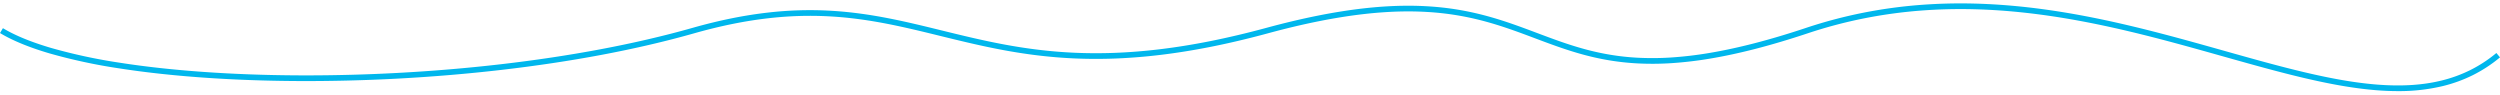 <?xml version="1.0" encoding="UTF-8"?>
<svg xmlns="http://www.w3.org/2000/svg" width="2202.888" height="84" viewBox="0 0 2202.888 84">
  <g id="Group_18651" data-name="Group 18651" transform="translate(1.289 -922)">
    <rect id="Rectangle_12745" data-name="Rectangle 12745" width="2200" height="84" transform="translate(0 922)" fill="#f8f8f8" opacity="0"></rect>
    <path id="Path_10539" data-name="Path 10539" d="M-4995.439-3352.32c-5.819,0-11.852-.24-18.131-.719-9.871-.753-20.211-2.075-31.611-4.042-10.208-1.761-21.094-4.012-33.28-6.883-22.708-5.348-46.314-11.994-71.306-19.031-26.762-7.535-54.435-15.326-83.238-22.139-15.563-3.681-29.927-6.719-43.912-9.287-15.571-2.86-30.814-5.138-45.306-6.771-15.874-1.79-31.551-2.887-46.6-3.262a463.119,463.119,0,0,0-47.792,1.238,423.235,423.235,0,0,0-48.9,6.73,412.254,412.254,0,0,0-49.915,13.218c-16.215,5.4-31.8,10.038-46.316,13.773-13.878,3.571-27.253,6.441-39.753,8.531a337.109,337.109,0,0,1-34.163,4.015,258.76,258.76,0,0,1-29.533.225,222.2,222.2,0,0,1-25.844-2.833,233.736,233.736,0,0,1-23.083-5.144c-14.647-4.022-28.366-9.177-41.634-14.162-12.831-4.821-26.1-9.807-40.449-13.886-7.714-2.193-15.1-3.95-22.57-5.371a245.822,245.822,0,0,0-25.34-3.469,281.647,281.647,0,0,0-29.02-.912c-10.668.2-21.972.978-33.6,2.309-12.332,1.412-25.474,3.5-39.063,6.2-14.293,2.843-29.57,6.464-45.4,10.765-17.166,4.662-34,8.642-50.045,11.83-15.256,3.032-30.285,5.446-44.667,7.174-13.567,1.63-27.02,2.7-39.984,3.193-12.088.456-24.2.419-35.992-.11-45.608-2.044-82.272-11.044-117.728-19.746-15.991-3.925-31.094-7.632-46.889-10.711-8.471-1.651-16.33-2.961-24.025-4-8.606-1.167-16.812-1.978-25.084-2.478-6.361-.384-12.687-.577-19.015-.577a321.991,321.991,0,0,0-36.38,2.091c-10.18,1.152-20.723,2.816-31.336,4.947-11.112,2.231-22.7,5.052-34.438,8.385-25.149,7.141-52.691,13.54-81.859,19.019-27.926,5.246-57.576,9.694-88.125,13.221-29.493,3.405-59.936,5.966-90.481,7.612-29.833,1.607-59.752,2.345-88.925,2.184-28.9-.157-56.979-1.189-83.453-3.069-26.642-1.891-51.566-4.634-74.08-8.152a485.8,485.8,0,0,1-60.836-13.089c-18.026-5.286-32.769-11.338-43.819-17.988l2.578-4.284c10.683,6.429,25.032,12.309,42.647,17.474a480.875,480.875,0,0,0,60.2,12.947c22.375,3.5,47.159,6.223,73.662,8.1,26.365,1.872,54.333,2.9,83.126,3.056q3.873.021,7.768.021c26.606,0,53.766-.738,80.86-2.2,30.445-1.64,60.785-4.193,90.178-7.586,30.433-3.514,59.965-7.944,87.775-13.168,29.02-5.451,56.412-11.815,81.416-18.914,11.865-3.369,23.581-6.221,34.82-8.477,10.752-2.158,21.438-3.845,31.758-5.013a322.115,322.115,0,0,1,56.259-1.536c8.4.507,16.725,1.33,25.455,2.514,7.792,1.057,15.744,2.383,24.31,4.052,15.913,3.1,31.074,6.823,47.125,10.762,35.222,8.645,71.642,17.585,116.76,19.607,11.658.522,23.628.558,35.58.108,12.829-.484,26.145-1.547,39.577-3.161,14.256-1.713,29.157-4.106,44.289-7.114,15.93-3.166,32.654-7.12,49.709-11.751,15.945-4.33,31.334-7.979,45.74-10.844,13.724-2.73,27-4.837,39.47-6.265,11.783-1.349,23.247-2.136,34.073-2.34a286.469,286.469,0,0,1,29.538.929c36.732,3.126,63.657,13.243,89.695,23.027,13.768,5.173,26.772,10.06,41.2,14.021a228.651,228.651,0,0,0,22.594,5.035,217.3,217.3,0,0,0,25.269,2.77,253.717,253.717,0,0,0,28.959-.222,332.148,332.148,0,0,0,33.653-3.957c12.359-2.066,25.592-4.906,39.332-8.441,14.406-3.707,29.876-8.307,45.981-13.674a417.38,417.38,0,0,1,50.522-13.378,428.412,428.412,0,0,1,49.476-6.81,467.643,467.643,0,0,1,48.312-1.251c15.191.379,31.015,1.486,47.033,3.292,14.605,1.646,29.964,3.942,45.648,6.822,14.068,2.584,28.513,5.639,44.16,9.34,28.905,6.837,56.63,14.643,83.442,22.191,24.939,7.021,48.5,13.654,71.1,18.977,12.087,2.847,22.876,5.079,32.983,6.822,11.243,1.939,21.43,3.242,31.142,3.983,21.381,1.631,39.819.438,56.368-3.648a122.18,122.18,0,0,0,25.1-9.148,118.938,118.938,0,0,0,23.048-15.079l3.2,3.843a123.926,123.926,0,0,1-24.02,15.713,127.182,127.182,0,0,1-26.131,9.525A165.193,165.193,0,0,1-4995.439-3352.32Z" transform="translate(7107.072 4354.605)" fill="#00b7ed"></path>
  </g>
</svg>
